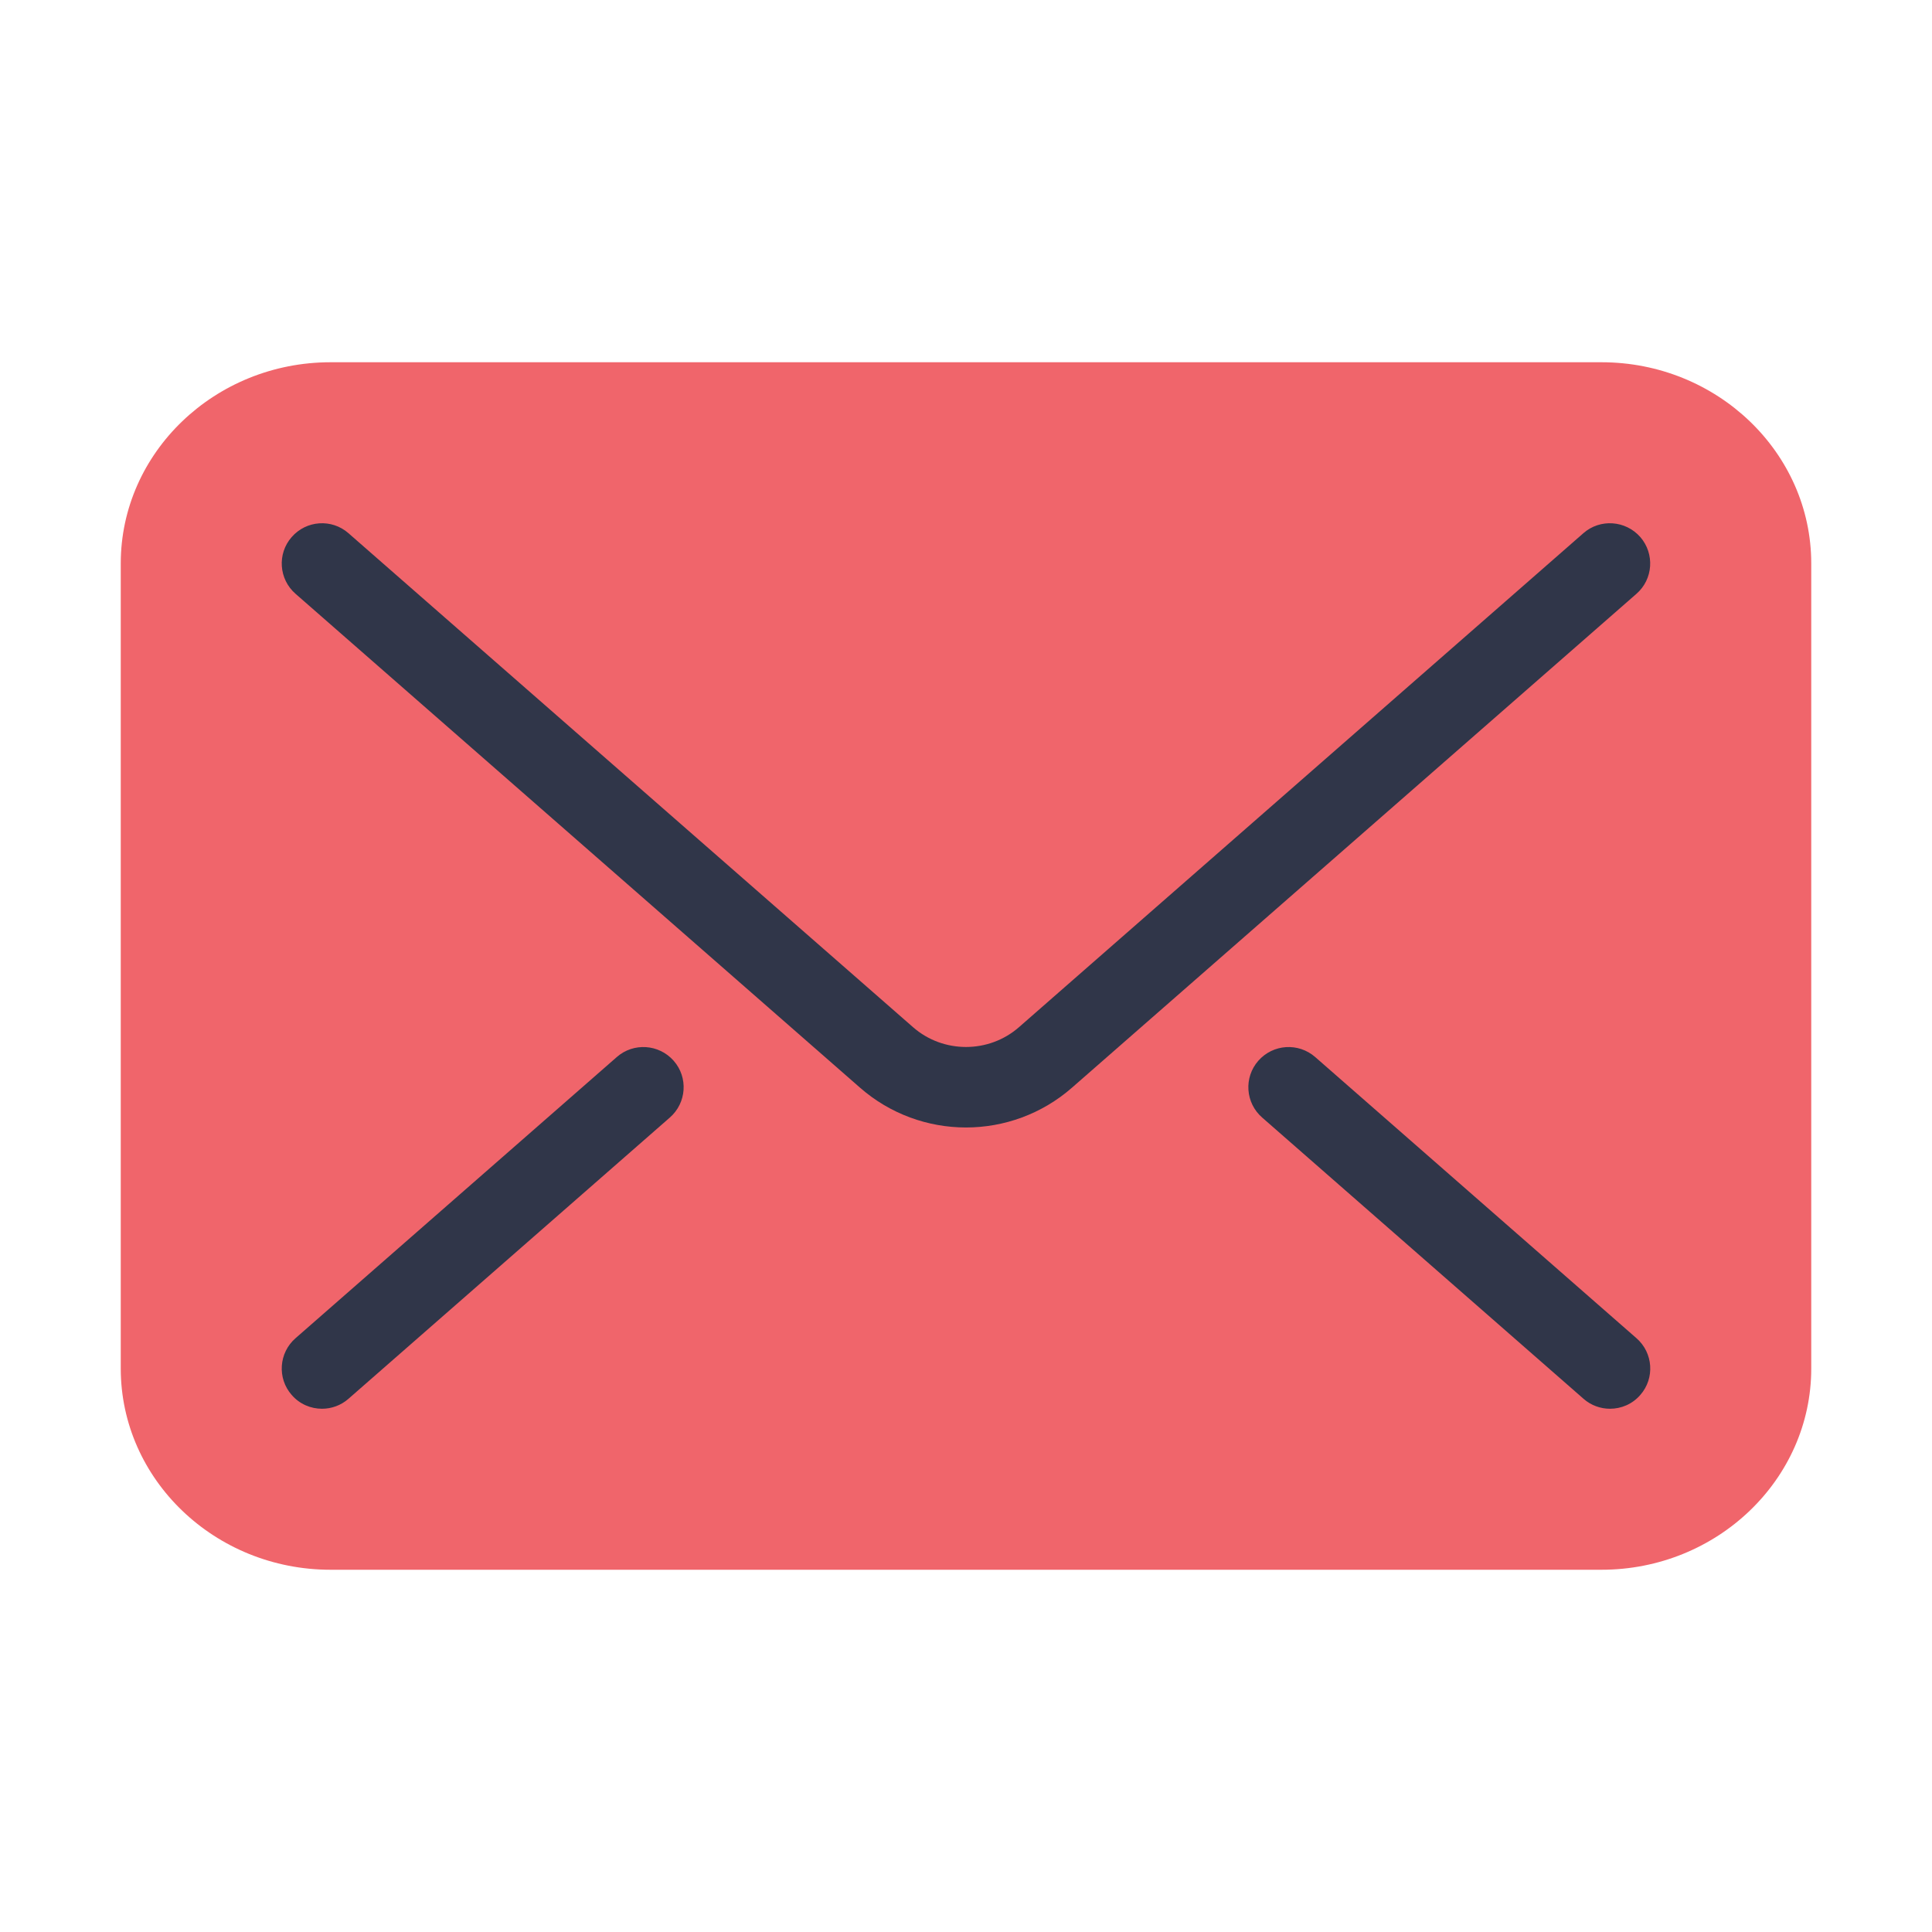 <?xml version="1.0" encoding="UTF-8"?>
<svg xmlns="http://www.w3.org/2000/svg" xmlns:xlink="http://www.w3.org/1999/xlink" viewBox="0 0 48 48" width="48px" height="48px">
<g id="surface36029599">
<path style=" stroke:none;fill-rule:nonzero;fill:rgb(94.118%,39.608%,41.961%);fill-opacity:1;" d="M 39.789 9 L 8.211 9 C 5.34 9 3 11.242 3 14 L 3 34 C 3 36.758 5.34 39 8.211 39 L 39.789 39 C 42.66 39 45 36.758 45 34 L 45 14 C 45 11.242 42.66 9 39.789 9 Z M 39.789 9 "/>
<path style=" stroke:none;fill-rule:nonzero;fill:rgb(18.824%,21.176%,28.627%);fill-opacity:1;" d="M 24 28.012 C 23.059 28.012 22.117 27.68 21.367 27.023 L 7.344 14.754 C 6.926 14.391 6.883 13.758 7.246 13.344 C 7.609 12.926 8.242 12.883 8.656 13.246 L 22.684 25.52 C 23.434 26.176 24.566 26.176 25.316 25.52 L 39.34 13.246 C 39.754 12.883 40.387 12.926 40.754 13.344 C 41.113 13.758 41.074 14.391 40.656 14.754 L 26.633 27.023 C 25.883 27.68 24.941 28.012 24 28.012 Z M 24 28.012 "/>
<path style=" stroke:none;fill-rule:nonzero;fill:rgb(18.824%,21.176%,28.627%);fill-opacity:1;" d="M 8 35 C 7.723 35 7.445 34.887 7.246 34.656 C 6.883 34.242 6.926 33.609 7.344 33.246 L 15.324 26.262 C 15.738 25.898 16.371 25.938 16.738 26.355 C 17.102 26.77 17.059 27.402 16.641 27.766 L 8.656 34.754 C 8.469 34.918 8.234 35 8 35 Z M 8 35 "/>
<path style=" stroke:none;fill-rule:nonzero;fill:rgb(18.824%,21.176%,28.627%);fill-opacity:1;" d="M 40 35 C 39.766 35 39.531 34.918 39.344 34.754 L 31.359 27.766 C 30.941 27.402 30.898 26.77 31.262 26.355 C 31.629 25.938 32.258 25.898 32.676 26.262 L 40.656 33.246 C 41.074 33.609 41.117 34.242 40.754 34.656 C 40.555 34.887 40.277 35 40 35 Z M 40 35 "/>
</g>
</svg>
